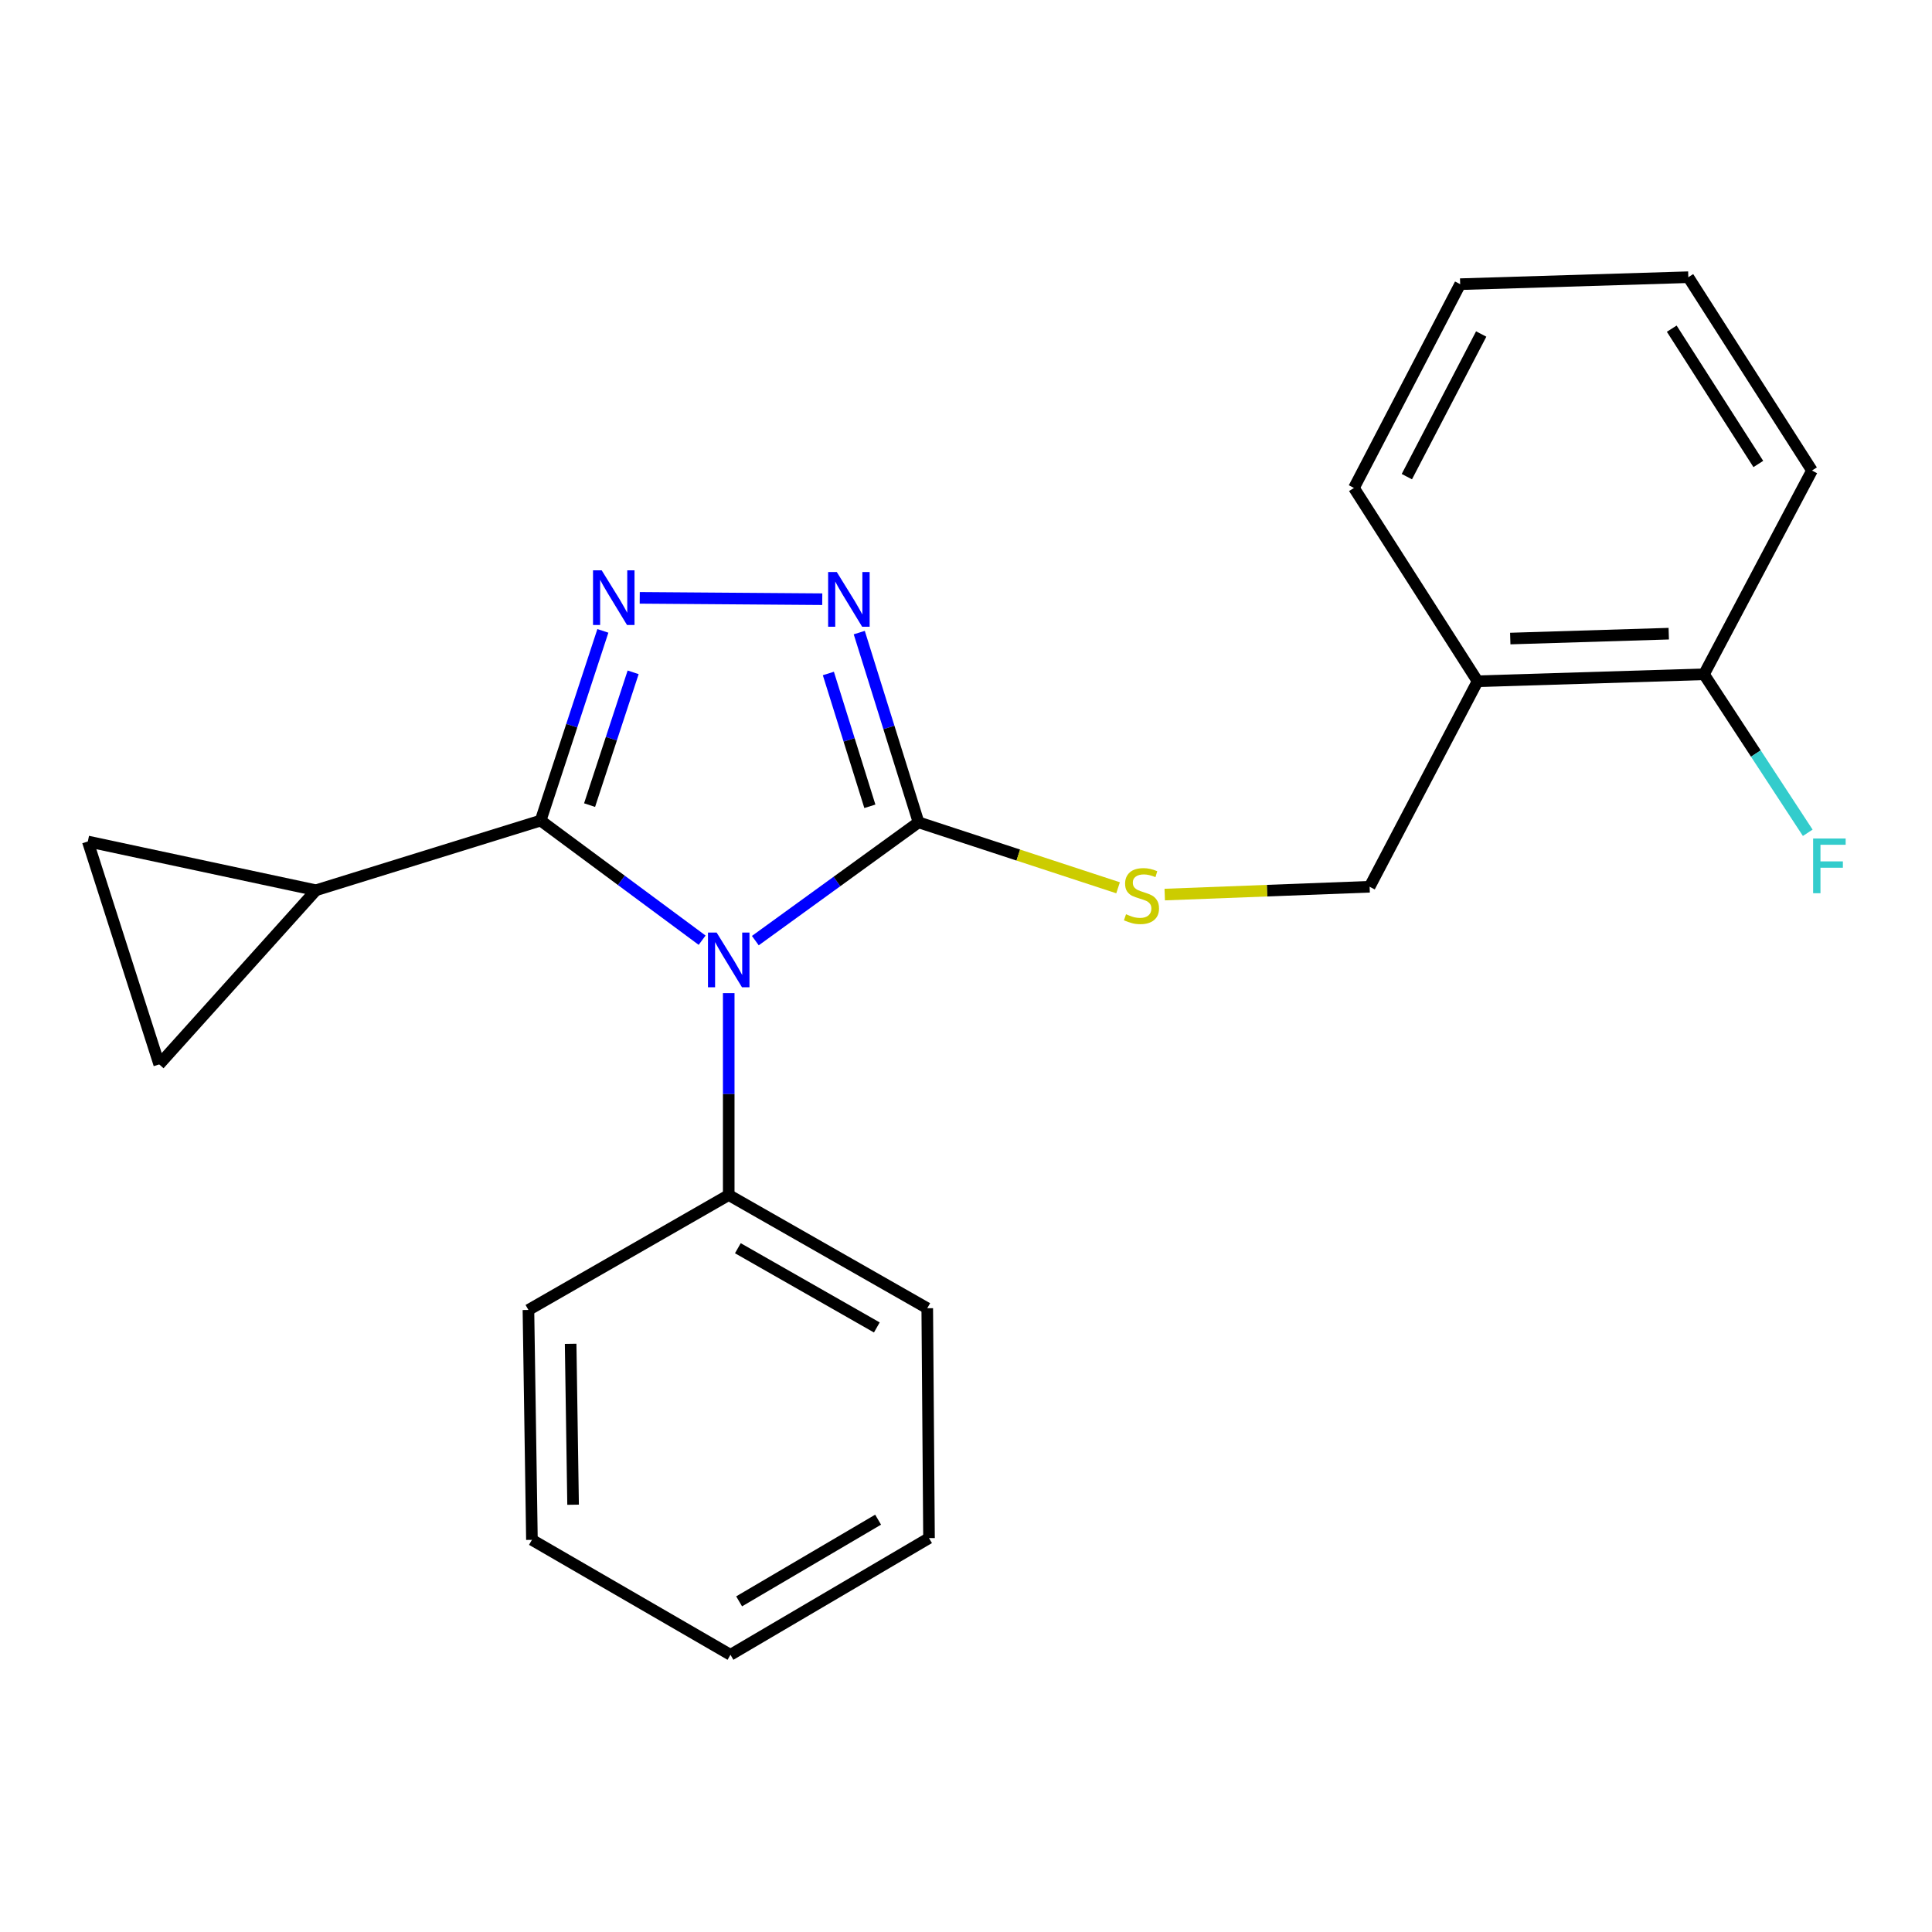 <?xml version='1.0' encoding='iso-8859-1'?>
<svg version='1.1' baseProfile='full'
              xmlns='http://www.w3.org/2000/svg'
                      xmlns:rdkit='http://www.rdkit.org/xml'
                      xmlns:xlink='http://www.w3.org/1999/xlink'
                  xml:space='preserve'
width='1000px' height='1000px' viewBox='0 0 1000 1000'>
<!-- END OF HEADER -->
<rect style='opacity:1.0;fill:#FFFFFF;stroke:none' width='1000' height='1000' x='0' y='0'> </rect>
<path class='bond-0' d='M 425.6,310.144 L 331.124,309.446' style='fill:none;fill-rule:evenodd;stroke:#0000FF;stroke-width:6px;stroke-linecap:butt;stroke-linejoin:miter;stroke-opacity:1' />
<path class='bond-1' d='M 444.751,327.428 L 460.094,376.533' style='fill:none;fill-rule:evenodd;stroke:#0000FF;stroke-width:6px;stroke-linecap:butt;stroke-linejoin:miter;stroke-opacity:1' />
<path class='bond-1' d='M 460.094,376.533 L 475.437,425.637' style='fill:none;fill-rule:evenodd;stroke:#000000;stroke-width:6px;stroke-linecap:butt;stroke-linejoin:miter;stroke-opacity:1' />
<path class='bond-1' d='M 428.76,348.594 L 439.5,382.967' style='fill:none;fill-rule:evenodd;stroke:#0000FF;stroke-width:6px;stroke-linecap:butt;stroke-linejoin:miter;stroke-opacity:1' />
<path class='bond-1' d='M 439.5,382.967 L 450.241,417.341' style='fill:none;fill-rule:evenodd;stroke:#000000;stroke-width:6px;stroke-linecap:butt;stroke-linejoin:miter;stroke-opacity:1' />
<path class='bond-2' d='M 312.045,326.543 L 295.939,375.635' style='fill:none;fill-rule:evenodd;stroke:#0000FF;stroke-width:6px;stroke-linecap:butt;stroke-linejoin:miter;stroke-opacity:1' />
<path class='bond-2' d='M 295.939,375.635 L 279.833,424.726' style='fill:none;fill-rule:evenodd;stroke:#000000;stroke-width:6px;stroke-linecap:butt;stroke-linejoin:miter;stroke-opacity:1' />
<path class='bond-2' d='M 327.713,347.996 L 316.439,382.36' style='fill:none;fill-rule:evenodd;stroke:#0000FF;stroke-width:6px;stroke-linecap:butt;stroke-linejoin:miter;stroke-opacity:1' />
<path class='bond-2' d='M 316.439,382.36 L 305.165,416.724' style='fill:none;fill-rule:evenodd;stroke:#000000;stroke-width:6px;stroke-linecap:butt;stroke-linejoin:miter;stroke-opacity:1' />
<path class='bond-3' d='M 279.833,424.726 L 163.543,460.793' style='fill:none;fill-rule:evenodd;stroke:#000000;stroke-width:6px;stroke-linecap:butt;stroke-linejoin:miter;stroke-opacity:1' />
<path class='bond-4' d='M 279.833,424.726 L 321.625,455.687' style='fill:none;fill-rule:evenodd;stroke:#000000;stroke-width:6px;stroke-linecap:butt;stroke-linejoin:miter;stroke-opacity:1' />
<path class='bond-4' d='M 321.625,455.687 L 363.417,486.647' style='fill:none;fill-rule:evenodd;stroke:#0000FF;stroke-width:6px;stroke-linecap:butt;stroke-linejoin:miter;stroke-opacity:1' />
<path class='bond-5' d='M 390.959,486.865 L 433.198,456.251' style='fill:none;fill-rule:evenodd;stroke:#0000FF;stroke-width:6px;stroke-linecap:butt;stroke-linejoin:miter;stroke-opacity:1' />
<path class='bond-5' d='M 433.198,456.251 L 475.437,425.637' style='fill:none;fill-rule:evenodd;stroke:#000000;stroke-width:6px;stroke-linecap:butt;stroke-linejoin:miter;stroke-opacity:1' />
<path class='bond-6' d='M 377.186,514.05 L 377.186,566.297' style='fill:none;fill-rule:evenodd;stroke:#0000FF;stroke-width:6px;stroke-linecap:butt;stroke-linejoin:miter;stroke-opacity:1' />
<path class='bond-6' d='M 377.186,566.297 L 377.186,618.544' style='fill:none;fill-rule:evenodd;stroke:#000000;stroke-width:6px;stroke-linecap:butt;stroke-linejoin:miter;stroke-opacity:1' />
<path class='bond-7' d='M 475.437,425.637 L 527.075,442.576' style='fill:none;fill-rule:evenodd;stroke:#000000;stroke-width:6px;stroke-linecap:butt;stroke-linejoin:miter;stroke-opacity:1' />
<path class='bond-7' d='M 527.075,442.576 L 578.712,459.515' style='fill:none;fill-rule:evenodd;stroke:#CCCC00;stroke-width:6px;stroke-linecap:butt;stroke-linejoin:miter;stroke-opacity:1' />
<path class='bond-8' d='M 764.797,352.617 L 881.986,349.009' style='fill:none;fill-rule:evenodd;stroke:#000000;stroke-width:6px;stroke-linecap:butt;stroke-linejoin:miter;stroke-opacity:1' />
<path class='bond-8' d='M 781.711,330.511 L 863.744,327.986' style='fill:none;fill-rule:evenodd;stroke:#000000;stroke-width:6px;stroke-linecap:butt;stroke-linejoin:miter;stroke-opacity:1' />
<path class='bond-9' d='M 764.797,352.617 L 708.917,458.983' style='fill:none;fill-rule:evenodd;stroke:#000000;stroke-width:6px;stroke-linecap:butt;stroke-linejoin:miter;stroke-opacity:1' />
<path class='bond-10' d='M 764.797,352.617 L 700.802,252.556' style='fill:none;fill-rule:evenodd;stroke:#000000;stroke-width:6px;stroke-linecap:butt;stroke-linejoin:miter;stroke-opacity:1' />
<path class='bond-11' d='M 602.863,463.031 L 655.89,461.007' style='fill:none;fill-rule:evenodd;stroke:#CCCC00;stroke-width:6px;stroke-linecap:butt;stroke-linejoin:miter;stroke-opacity:1' />
<path class='bond-11' d='M 655.89,461.007 L 708.917,458.983' style='fill:none;fill-rule:evenodd;stroke:#000000;stroke-width:6px;stroke-linecap:butt;stroke-linejoin:miter;stroke-opacity:1' />
<path class='bond-12' d='M 881.986,349.009 L 908.835,390.029' style='fill:none;fill-rule:evenodd;stroke:#000000;stroke-width:6px;stroke-linecap:butt;stroke-linejoin:miter;stroke-opacity:1' />
<path class='bond-12' d='M 908.835,390.029 L 935.684,431.049' style='fill:none;fill-rule:evenodd;stroke:#33CCCC;stroke-width:6px;stroke-linecap:butt;stroke-linejoin:miter;stroke-opacity:1' />
<path class='bond-13' d='M 881.986,349.009 L 937.878,243.542' style='fill:none;fill-rule:evenodd;stroke:#000000;stroke-width:6px;stroke-linecap:butt;stroke-linejoin:miter;stroke-opacity:1' />
<path class='bond-14' d='M 377.186,618.544 L 479.944,677.133' style='fill:none;fill-rule:evenodd;stroke:#000000;stroke-width:6px;stroke-linecap:butt;stroke-linejoin:miter;stroke-opacity:1' />
<path class='bond-14' d='M 381.913,646.075 L 453.844,687.087' style='fill:none;fill-rule:evenodd;stroke:#000000;stroke-width:6px;stroke-linecap:butt;stroke-linejoin:miter;stroke-opacity:1' />
<path class='bond-15' d='M 377.186,618.544 L 273.517,678.032' style='fill:none;fill-rule:evenodd;stroke:#000000;stroke-width:6px;stroke-linecap:butt;stroke-linejoin:miter;stroke-opacity:1' />
<path class='bond-16' d='M 479.944,677.133 L 480.855,796.12' style='fill:none;fill-rule:evenodd;stroke:#000000;stroke-width:6px;stroke-linecap:butt;stroke-linejoin:miter;stroke-opacity:1' />
<path class='bond-17' d='M 163.543,460.793 L 45.455,435.55' style='fill:none;fill-rule:evenodd;stroke:#000000;stroke-width:6px;stroke-linecap:butt;stroke-linejoin:miter;stroke-opacity:1' />
<path class='bond-18' d='M 163.543,460.793 L 82.42,550.93' style='fill:none;fill-rule:evenodd;stroke:#000000;stroke-width:6px;stroke-linecap:butt;stroke-linejoin:miter;stroke-opacity:1' />
<path class='bond-19' d='M 45.455,435.55 L 82.42,550.93' style='fill:none;fill-rule:evenodd;stroke:#000000;stroke-width:6px;stroke-linecap:butt;stroke-linejoin:miter;stroke-opacity:1' />
<path class='bond-20' d='M 273.517,678.032 L 275.327,797.019' style='fill:none;fill-rule:evenodd;stroke:#000000;stroke-width:6px;stroke-linecap:butt;stroke-linejoin:miter;stroke-opacity:1' />
<path class='bond-20' d='M 295.361,695.552 L 296.628,778.843' style='fill:none;fill-rule:evenodd;stroke:#000000;stroke-width:6px;stroke-linecap:butt;stroke-linejoin:miter;stroke-opacity:1' />
<path class='bond-21' d='M 275.327,797.019 L 378.085,856.519' style='fill:none;fill-rule:evenodd;stroke:#000000;stroke-width:6px;stroke-linecap:butt;stroke-linejoin:miter;stroke-opacity:1' />
<path class='bond-22' d='M 480.855,796.12 L 378.085,856.519' style='fill:none;fill-rule:evenodd;stroke:#000000;stroke-width:6px;stroke-linecap:butt;stroke-linejoin:miter;stroke-opacity:1' />
<path class='bond-22' d='M 454.507,786.579 L 382.568,828.858' style='fill:none;fill-rule:evenodd;stroke:#000000;stroke-width:6px;stroke-linecap:butt;stroke-linejoin:miter;stroke-opacity:1' />
<path class='bond-23' d='M 700.802,252.556 L 755.783,147.089' style='fill:none;fill-rule:evenodd;stroke:#000000;stroke-width:6px;stroke-linecap:butt;stroke-linejoin:miter;stroke-opacity:1' />
<path class='bond-23' d='M 728.181,246.71 L 766.667,172.883' style='fill:none;fill-rule:evenodd;stroke:#000000;stroke-width:6px;stroke-linecap:butt;stroke-linejoin:miter;stroke-opacity:1' />
<path class='bond-24' d='M 937.878,243.542 L 873.871,143.481' style='fill:none;fill-rule:evenodd;stroke:#000000;stroke-width:6px;stroke-linecap:butt;stroke-linejoin:miter;stroke-opacity:1' />
<path class='bond-24' d='M 910.102,240.159 L 865.297,170.117' style='fill:none;fill-rule:evenodd;stroke:#000000;stroke-width:6px;stroke-linecap:butt;stroke-linejoin:miter;stroke-opacity:1' />
<path class='bond-25' d='M 755.783,147.089 L 873.871,143.481' style='fill:none;fill-rule:evenodd;stroke:#000000;stroke-width:6px;stroke-linecap:butt;stroke-linejoin:miter;stroke-opacity:1' />
<path  class='atom-0' d='M 433.122 296.086
L 442.402 311.086
Q 443.322 312.566, 444.802 315.246
Q 446.282 317.926, 446.362 318.086
L 446.362 296.086
L 450.122 296.086
L 450.122 324.406
L 446.242 324.406
L 436.282 308.006
Q 435.122 306.086, 433.882 303.886
Q 432.682 301.686, 432.322 301.006
L 432.322 324.406
L 428.642 324.406
L 428.642 296.086
L 433.122 296.086
' fill='#0000FF'/>
<path  class='atom-1' d='M 311.426 295.187
L 320.706 310.187
Q 321.626 311.667, 323.106 314.347
Q 324.586 317.027, 324.666 317.187
L 324.666 295.187
L 328.426 295.187
L 328.426 323.507
L 324.546 323.507
L 314.586 307.107
Q 313.426 305.187, 312.186 302.987
Q 310.986 300.787, 310.626 300.107
L 310.626 323.507
L 306.946 323.507
L 306.946 295.187
L 311.426 295.187
' fill='#0000FF'/>
<path  class='atom-3' d='M 370.926 482.688
L 380.206 497.688
Q 381.126 499.168, 382.606 501.848
Q 384.086 504.528, 384.166 504.688
L 384.166 482.688
L 387.926 482.688
L 387.926 511.008
L 384.046 511.008
L 374.086 494.608
Q 372.926 492.688, 371.686 490.488
Q 370.486 488.288, 370.126 487.608
L 370.126 511.008
L 366.446 511.008
L 366.446 482.688
L 370.926 482.688
' fill='#0000FF'/>
<path  class='atom-6' d='M 582.828 473.21
Q 583.148 473.33, 584.468 473.89
Q 585.788 474.45, 587.228 474.81
Q 588.708 475.13, 590.148 475.13
Q 592.828 475.13, 594.388 473.85
Q 595.948 472.53, 595.948 470.25
Q 595.948 468.69, 595.148 467.73
Q 594.388 466.77, 593.188 466.25
Q 591.988 465.73, 589.988 465.13
Q 587.468 464.37, 585.948 463.65
Q 584.468 462.93, 583.388 461.41
Q 582.348 459.89, 582.348 457.33
Q 582.348 453.77, 584.748 451.57
Q 587.188 449.37, 591.988 449.37
Q 595.268 449.37, 598.988 450.93
L 598.068 454.01
Q 594.668 452.61, 592.108 452.61
Q 589.348 452.61, 587.828 453.77
Q 586.308 454.89, 586.348 456.85
Q 586.348 458.37, 587.108 459.29
Q 587.908 460.21, 589.028 460.73
Q 590.188 461.25, 592.108 461.85
Q 594.668 462.65, 596.188 463.45
Q 597.708 464.25, 598.788 465.89
Q 599.908 467.49, 599.908 470.25
Q 599.908 474.17, 597.268 476.29
Q 594.668 478.37, 590.308 478.37
Q 587.788 478.37, 585.868 477.81
Q 583.988 477.29, 581.748 476.37
L 582.828 473.21
' fill='#CCCC00'/>
<path  class='atom-8' d='M 938.471 434.012
L 955.311 434.012
L 955.311 437.252
L 942.271 437.252
L 942.271 445.852
L 953.871 445.852
L 953.871 449.132
L 942.271 449.132
L 942.271 462.332
L 938.471 462.332
L 938.471 434.012
' fill='#33CCCC'/>
</svg>

